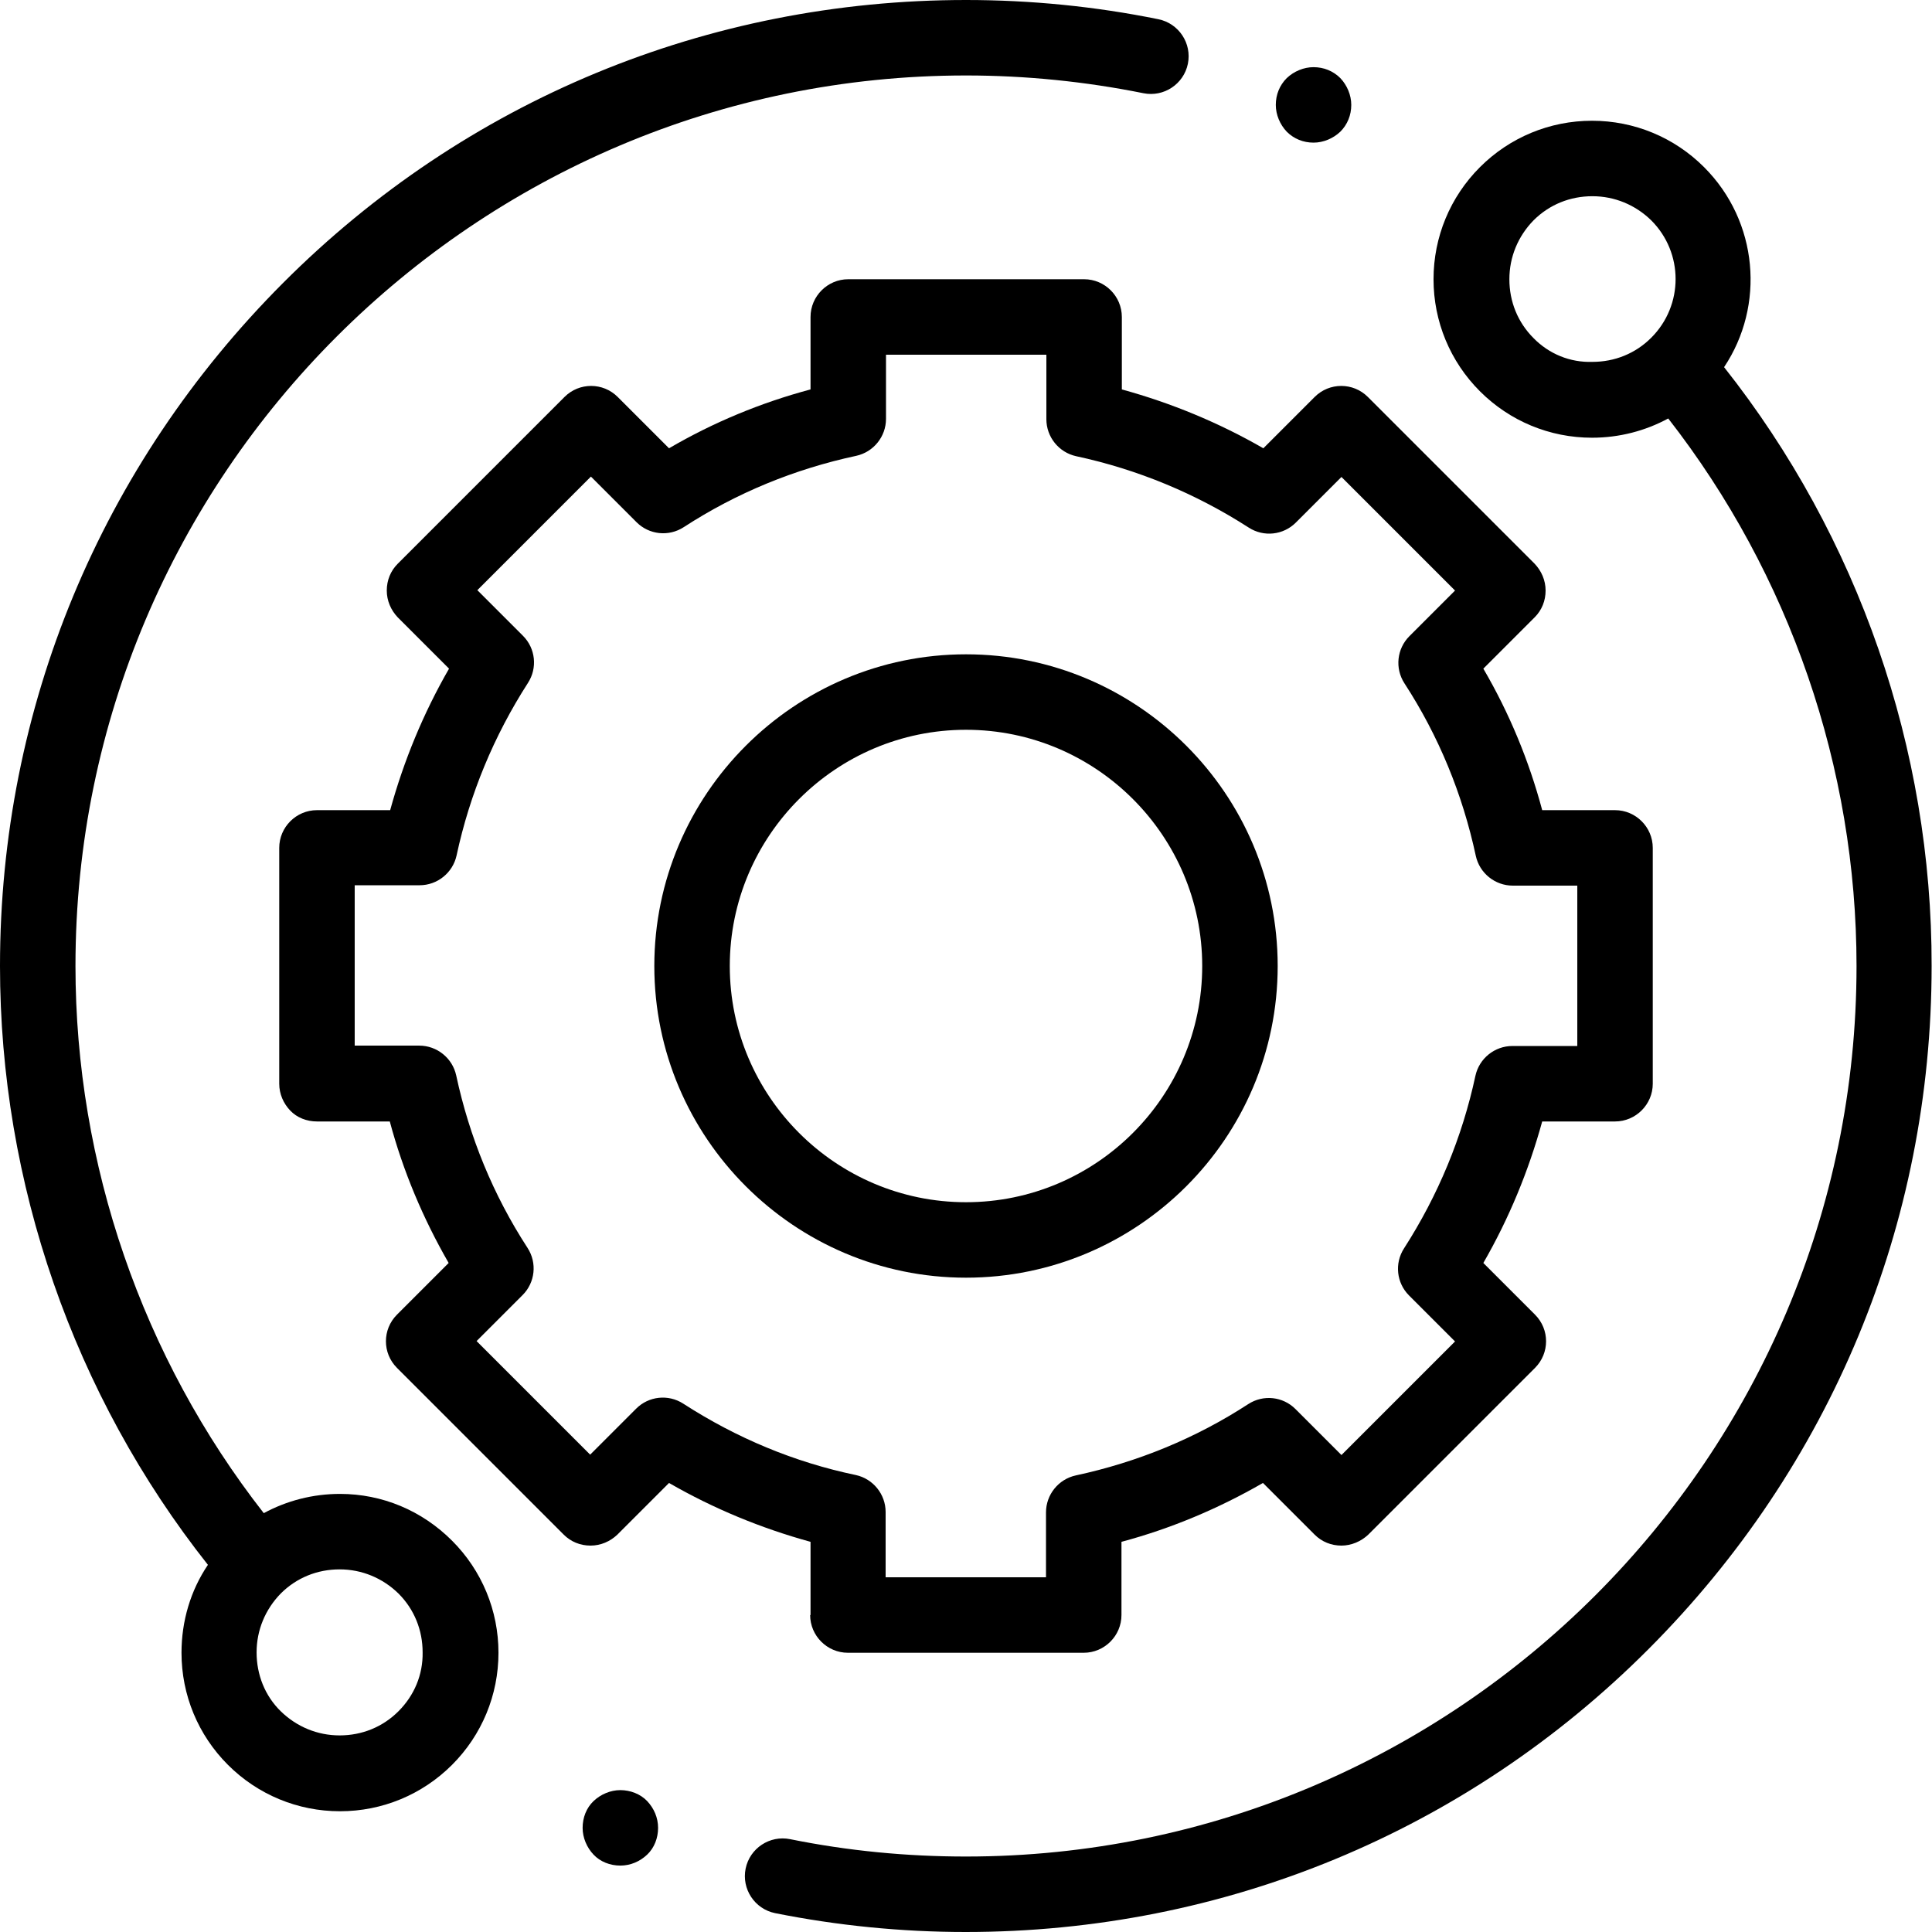 <?xml version="1.0" encoding="utf-8"?>
<!-- Generator: Adobe Illustrator 26.1.0, SVG Export Plug-In . SVG Version: 6.00 Build 0)  -->
<svg version="1.1" id="Warstwa_1" xmlns="http://www.w3.org/2000/svg" xmlns:xlink="http://www.w3.org/1999/xlink" x="0px" y="0px"
	 viewBox="0 0 512 512" style="enable-background:new 0 0 512 512;" xml:space="preserve">
<path d="M90.1,395.9c-7.2,0-14.1,1.8-20.2,5.1C37.7,359.8,20,308.5,20,256C20,125.9,125.9,20,256,20c15.8,0,31.6,1.6,47,4.7
	c5.4,1.1,10.7-2.4,11.8-7.8S312.4,6.2,307,5.1C290.3,1.7,273.1,0,256,0C187.6,0,123.3,26.6,75,75S0,187.6,0,256
	c0,57.5,19.5,113.7,55.1,158.7c-4.6,6.8-7,14.9-7,23.3c0,11.2,4.4,21.8,12.3,29.7c7.9,7.9,18.5,12.3,29.7,12.3s21.8-4.4,29.7-12.3
	c7.9-7.9,12.3-18.5,12.3-29.7c0-11.2-4.4-21.8-12.3-29.7C111.8,400.3,101.3,395.9,90.1,395.9z M105.6,453.5
	c-4.2,4.2-9.7,6.4-15.6,6.4s-11.4-2.3-15.6-6.4s-6.4-9.7-6.4-15.6c0-5.9,2.3-11.4,6.4-15.6c4.2-4.2,9.7-6.4,15.6-6.4
	s11.4,2.3,15.6,6.4c4.2,4.2,6.4,9.7,6.4,15.6C112.1,443.8,109.8,449.3,105.6,453.5z"/>
<path d="M456.9,97.3c10.9-16.3,9.1-38.6-5.3-53c-7.9-7.9-18.5-12.3-29.7-12.3s-21.8,4.4-29.7,12.3c-7.9,7.9-12.3,18.5-12.3,29.7
	s4.4,21.8,12.3,29.7s18.5,12.3,29.7,12.3c7.2,0,14.1-1.8,20.2-5.1C474.3,152.2,492,203.5,492,256c0,130.1-105.9,236-236,236
	c-15.7,0-31.3-1.5-46.6-4.6c-5.4-1.1-10.7,2.4-11.8,7.8c-1.1,5.4,2.4,10.7,7.8,11.8c16.5,3.3,33.5,5,50.5,5
	c68.4,0,132.7-26.6,181-75s75-112.6,75-181C512,198.5,492.5,142.3,456.9,97.3z M406.4,89.6c-4.2-4.2-6.4-9.7-6.4-15.6
	c0-5.9,2.3-11.4,6.4-15.6c4.2-4.2,9.7-6.4,15.6-6.4s11.4,2.3,15.6,6.4c8.6,8.6,8.6,22.5,0,31.1c-4.2,4.2-9.7,6.4-15.6,6.4
	C416.1,96.1,410.5,93.8,406.4,89.6z"/>
<path d="M214.7,428c0,5.5,4.5,10,10,10h62.5c5.5,0,10-4.5,10-10v-19.4c13.1-3.5,25.7-8.8,37.5-15.6l13.7,13.7
	c1.9,1.9,4.4,2.9,7.1,2.9c2.6,0,5.2-1.1,7.1-2.9l44.2-44.2c3.9-3.9,3.9-10.2,0-14.1l-13.7-13.7c6.8-11.8,12-24.4,15.6-37.5H428
	c5.5,0,10-4.5,10-10v-62.5c0-5.5-4.5-10-10-10h-19.3c-3.5-13.1-8.7-25.7-15.6-37.5l13.6-13.6c1.9-1.9,2.9-4.4,2.9-7.1
	c0-2.7-1.1-5.2-2.9-7.1l-44.2-44.2c-3.9-3.9-10.2-3.9-14.1,0l-13.6,13.6c-11.8-6.8-24.4-12-37.5-15.6V84c0-5.5-4.5-10-10-10h-62.5
	c-5.5,0-10,4.5-10,10v19.2c-13.1,3.5-25.7,8.7-37.5,15.6l-13.6-13.6c-3.9-3.9-10.2-3.9-14.1,0l-44.2,44.2c-1.9,1.9-2.9,4.4-2.9,7.1
	s1.1,5.2,2.9,7.1l13.6,13.6c-6.8,11.8-12,24.4-15.6,37.5H84c-5.5,0-10,4.5-10,10l0,62.5c0,2.7,1.1,5.2,2.9,7.1s4.4,2.9,7.1,2.9h19.3
	c3.5,13.1,8.8,25.7,15.6,37.5l-13.7,13.7c-3.9,3.9-3.9,10.2,0,14.1l44.2,44.2c1.9,1.9,4.4,2.9,7.1,2.9h0c2.7,0,5.2-1.1,7.1-2.9
	l13.7-13.7c11.8,6.8,24.4,12,37.5,15.6V428z M181.1,372c-4-2.6-9.2-2-12.5,1.3l-12.2,12.2l-30.1-30.1l12.2-12.2
	c3.3-3.3,3.9-8.5,1.3-12.5c-9.1-14-15.4-29.4-18.9-45.7c-1-4.6-5.1-7.9-9.8-7.9H94l0-42.5h17.2c4.7,0,8.8-3.3,9.8-7.9
	c3.5-16.3,9.9-31.7,18.9-45.7c2.6-4,2-9.2-1.3-12.5l-12.1-12.1l30.1-30.1l12.1,12.1c3.3,3.3,8.5,3.9,12.5,1.3
	c14-9.1,29.4-15.4,45.7-18.9c4.6-1,7.9-5.1,7.9-9.8V94h42.5v17.1c0,4.7,3.3,8.8,7.9,9.8c16.3,3.5,31.7,9.9,45.7,18.9
	c4,2.6,9.2,2,12.5-1.3l12.1-12.1l30.1,30.1l-12.1,12.1c-3.3,3.3-3.9,8.5-1.3,12.5c9.1,14,15.4,29.4,18.9,45.7c1,4.6,5.1,7.9,9.8,7.9
	H418v42.5h-17.2c-4.7,0-8.8,3.3-9.8,7.9c-3.5,16.3-9.9,31.7-18.9,45.7c-2.6,4-2,9.2,1.3,12.5l12.2,12.2l-30.1,30.1l-12.2-12.2
	c-3.3-3.3-8.5-3.9-12.5-1.3c-14,9.1-29.4,15.4-45.7,18.9c-4.6,1-7.9,5.1-7.9,9.8V418h-42.5v-17.3c0-4.7-3.3-8.8-7.9-9.8
	C210.5,387.5,195.2,381.1,181.1,372z"/>
<path d="M338.6,256c0-45.6-37.1-82.6-82.6-82.6s-82.6,37.1-82.6,82.6s37.1,82.6,82.6,82.6S338.6,301.6,338.6,256z M193.4,256
	c0-34.5,28.1-62.6,62.6-62.6s62.6,28.1,62.6,62.6s-28.1,62.6-62.6,62.6S193.4,290.5,193.4,256z"/>
<path d="M348.1,37.8c2.6,0,5.2-1.1,7.1-2.9c1.9-1.9,2.9-4.4,2.9-7.1c0-2.6-1.1-5.2-2.9-7.1c-1.9-1.9-4.4-2.9-7.1-2.9
	c-2.6,0-5.2,1.1-7.1,2.9c-1.9,1.9-2.9,4.4-2.9,7.1c0,2.6,1.1,5.2,2.9,7.1C342.9,36.8,345.4,37.8,348.1,37.8z"/>
<path d="M164.4,474.4c-2.6,0-5.2,1.1-7.1,2.9s-2.9,4.4-2.9,7.1c0,2.6,1.1,5.2,2.9,7.1s4.4,2.9,7.1,2.9s5.2-1.1,7.1-2.9
	s2.9-4.4,2.9-7.1s-1.1-5.2-2.9-7.1S167,474.4,164.4,474.4z"/>
</svg>
